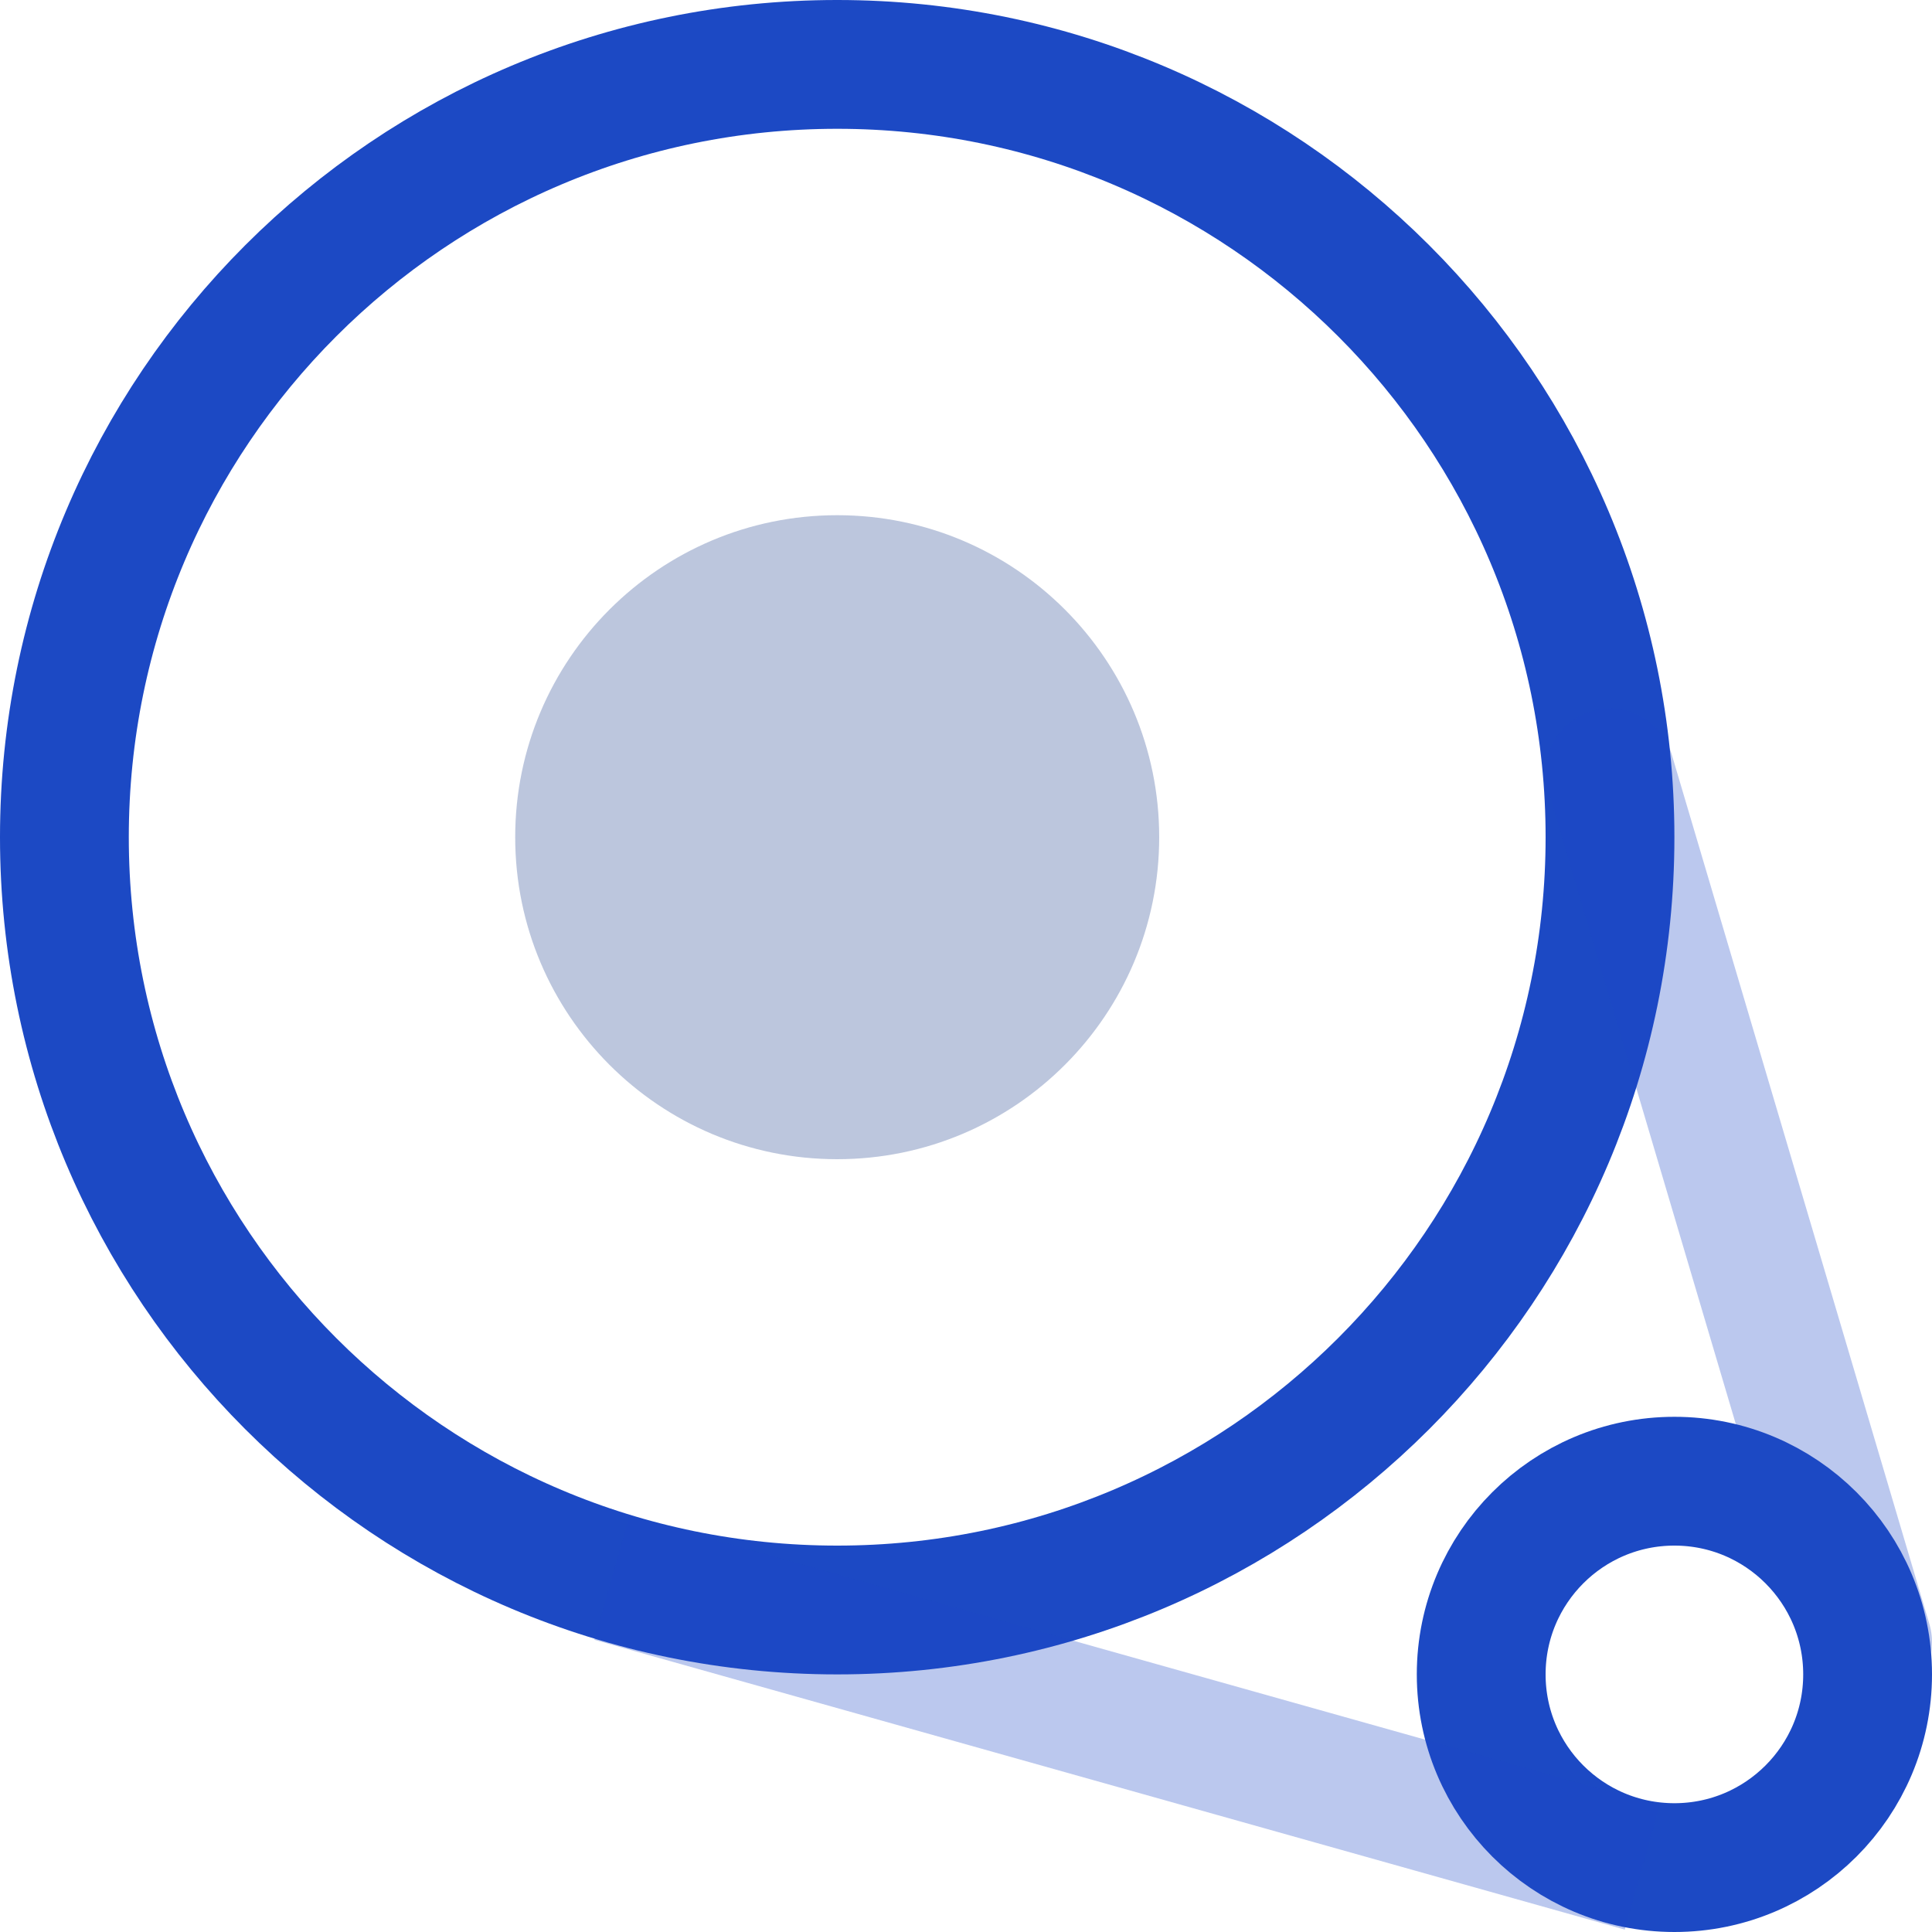 <svg width="30" height="30" viewBox="0 0 30 30" fill="none" xmlns="http://www.w3.org/2000/svg">
<g id="why-auto 1" clip-path="url(#clip0_1235_2123)">
<path id="Vector" d="M13 25C19.627 25 25 19.627 25 13C25 6.373 19.627 1 13 1C6.373 1 1 6.373 1 13C1 19.627 6.373 25 13 25Z" stroke="#1C49C4" stroke-width="2"/>
<path id="Vector_2" opacity="0.3" d="M25 12L29 25.5" stroke="#1C49C4" stroke-width="2" stroke-linecap="round" stroke-linejoin="round"/>
<path id="Vector_3" d="M26 29C27.657 29 29 27.657 29 26C29 24.343 27.657 23 26 23C24.343 23 23 24.343 23 26C23 27.657 24.343 29 26 29Z" stroke="#1C49C4" stroke-width="2"/>
<path id="Vector_4" opacity="0.3" d="M13 18C15.761 18 18 15.761 18 13C18 10.239 15.761 8 13 8C10.239 8 8 10.239 8 13C8 15.761 10.239 18 13 18Z" fill="#1F408D"/>
<path id="Vector_5" opacity="0.3" d="M9.5 24.5L25.5 29" stroke="#1C49C4" stroke-width="2"/>
</g>
<defs>
<clipPath id="clip0_1235_2123">
<rect width="30" height="30" fill="white"/>
</clipPath>
</defs>
</svg>
